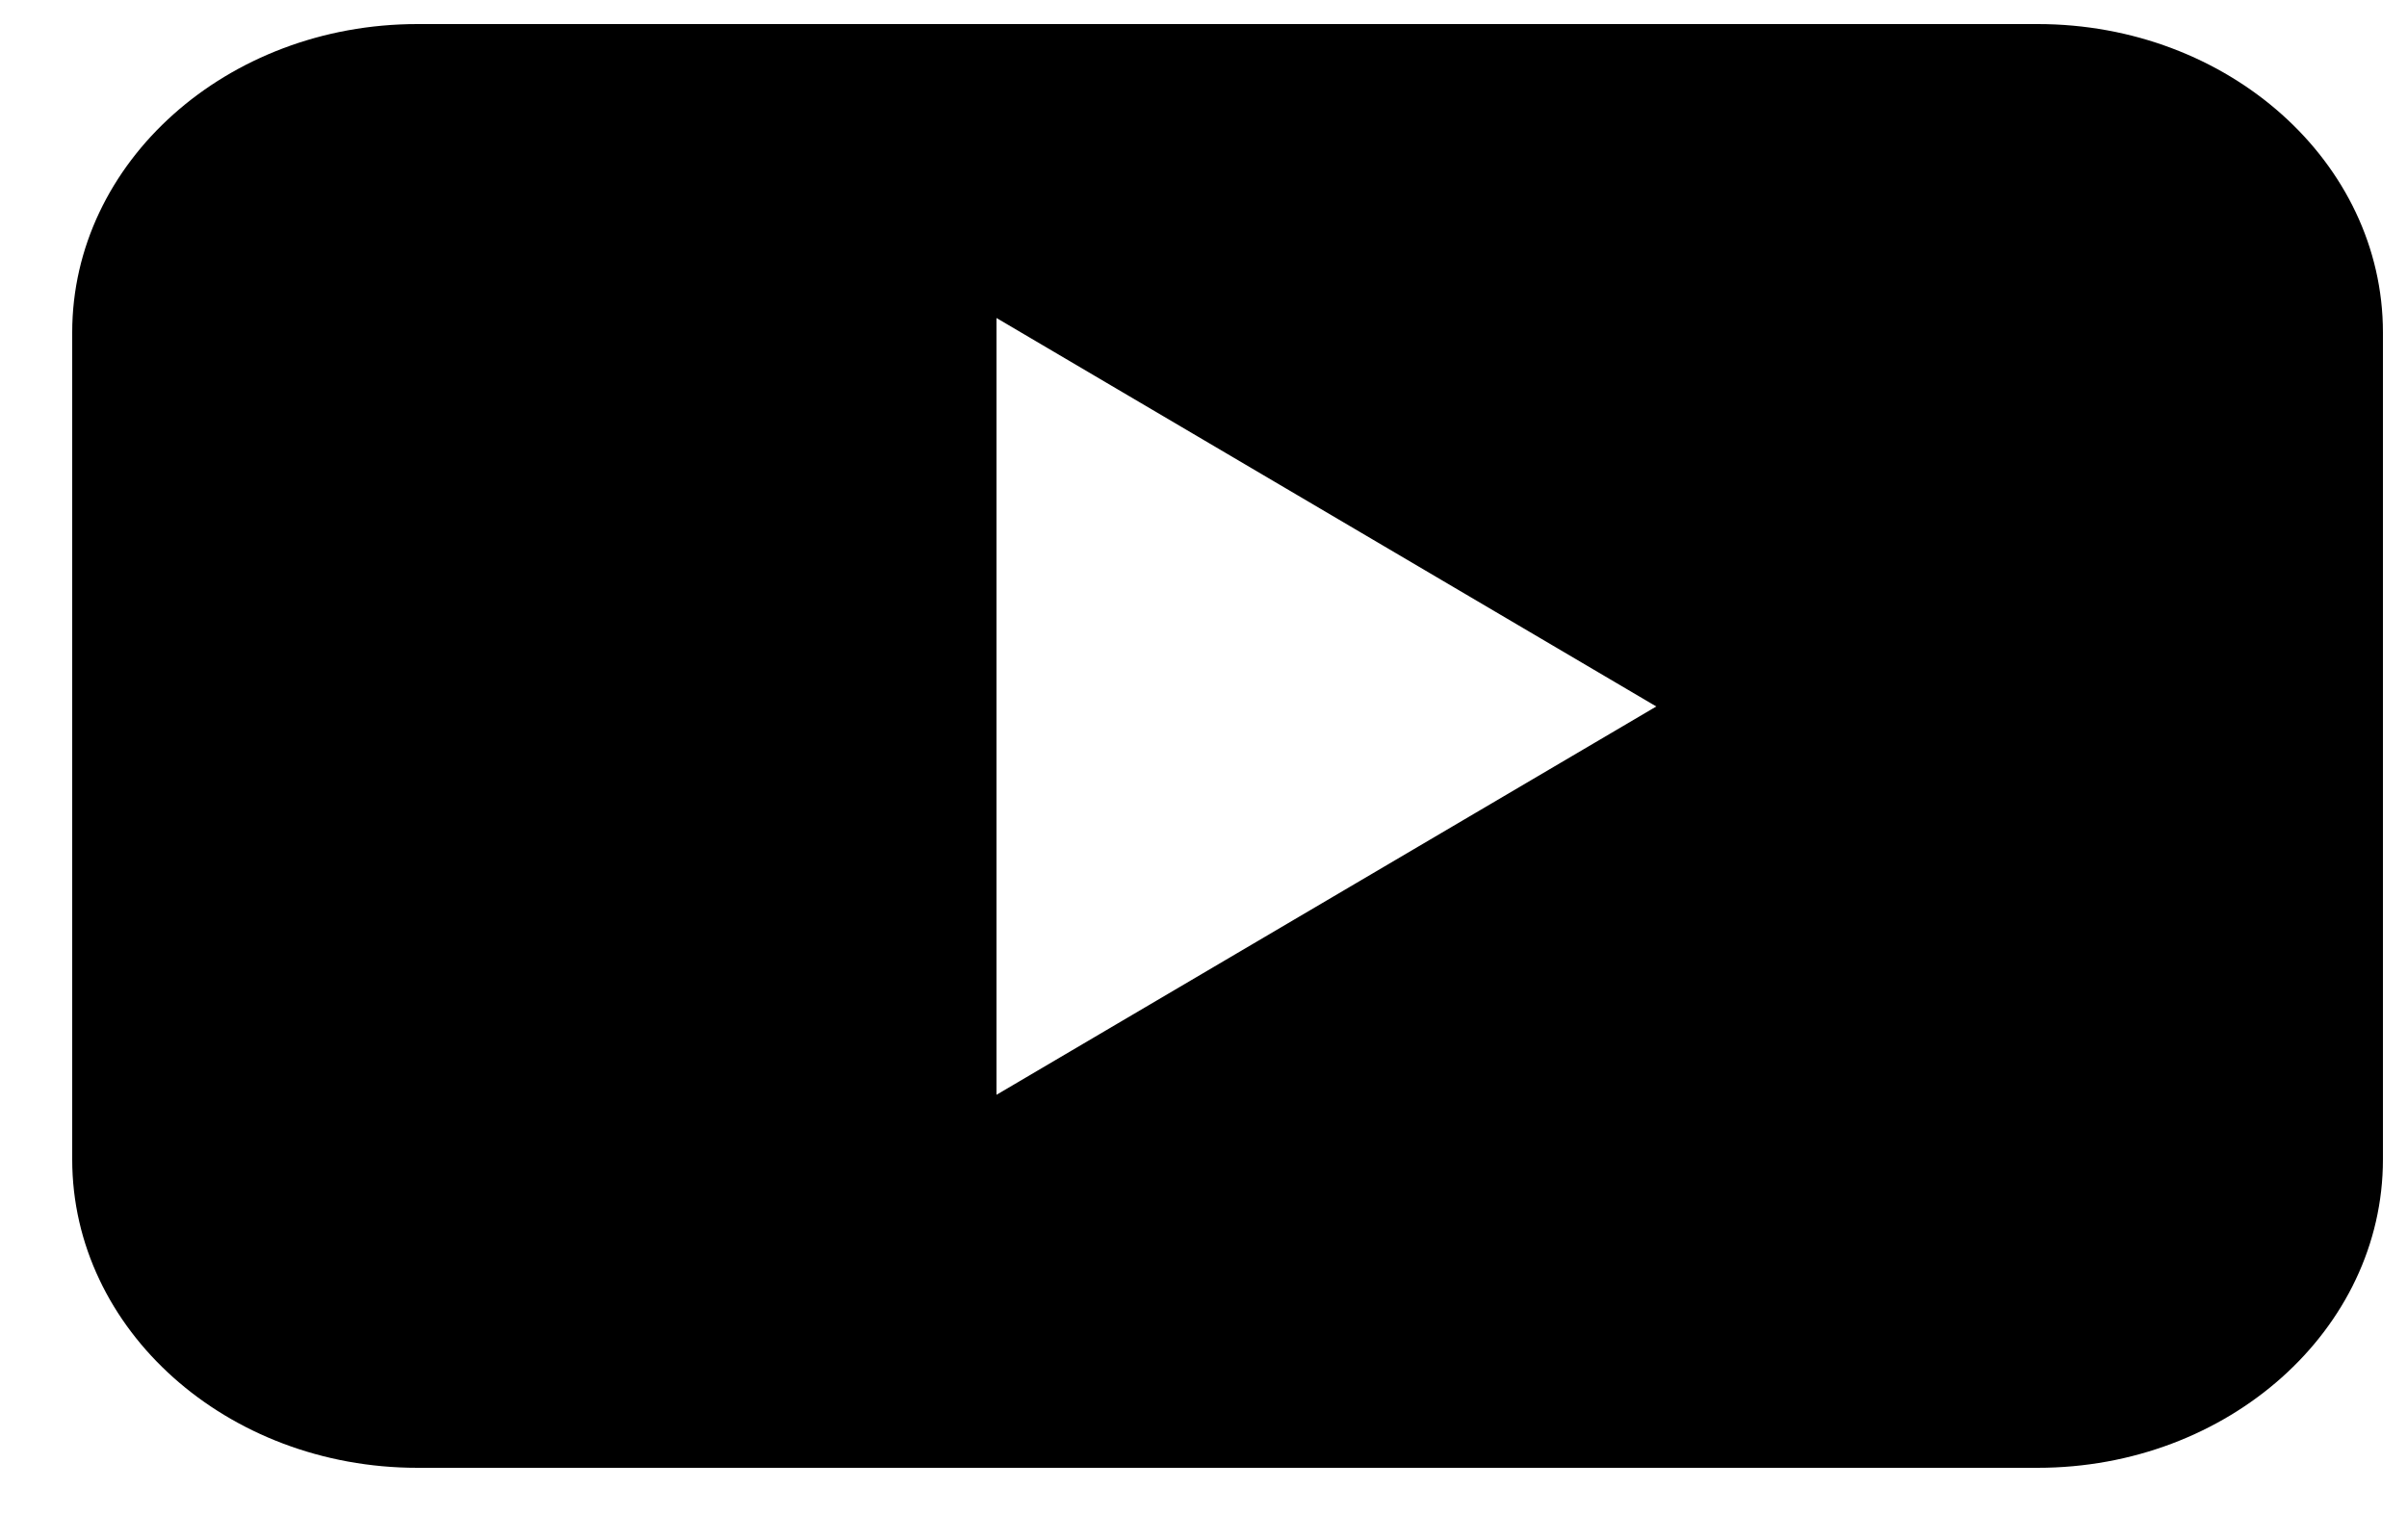 <svg viewBox="0 0 25 16" fill="none" xmlns="http://www.w3.org/2000/svg" id="youtube" class="v-icon__icon v-icon__icon--youtube"><path d="M24.75 3.454c0-1.77-1.606-3.204-3.587-3.204H4.336C2.356.25.75 1.685.75 3.454v8.592c0 1.77 1.606 3.204 3.586 3.204h16.827c1.981 0 3.587-1.435 3.587-3.204V3.454zm-14.4 7.92v-8.07l6.853 4.036-6.854 4.035z" fill="currentColor"/></svg>